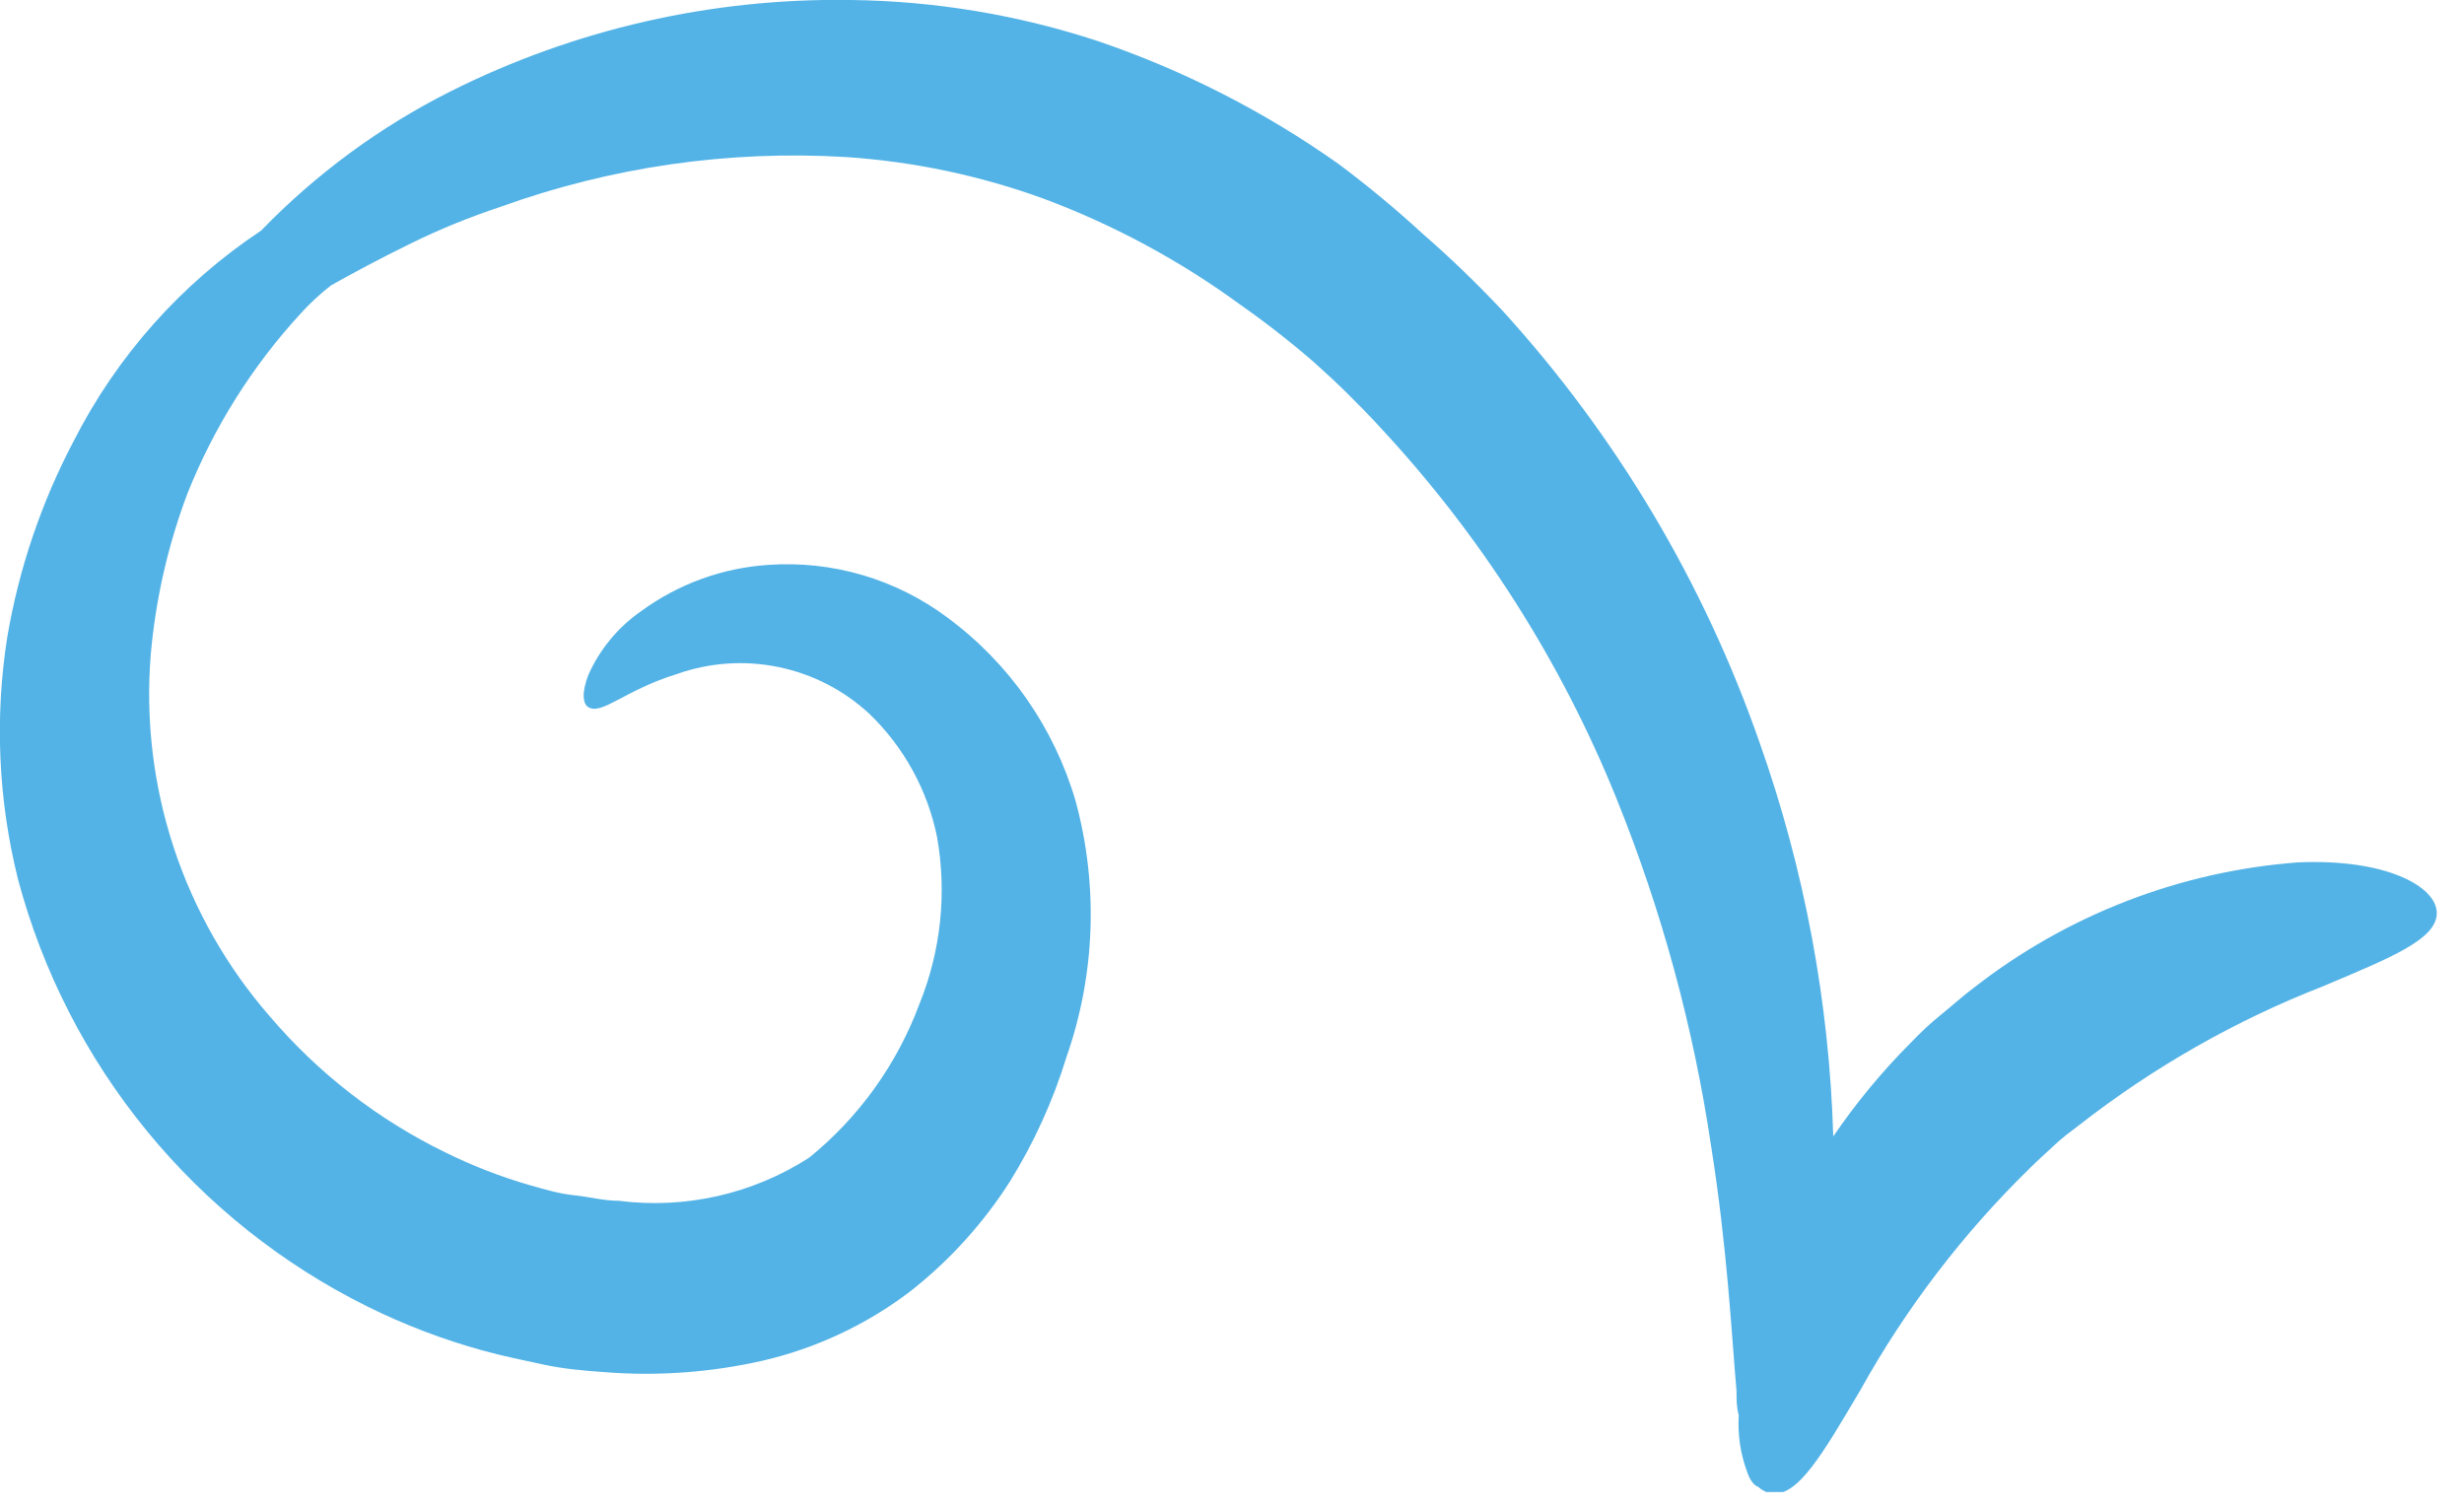 <?xml version="1.0" encoding="UTF-8"?> <svg xmlns="http://www.w3.org/2000/svg" width="67" height="41" viewBox="0 0 67 41" fill="none"> <g clip-path="url(#clip0)"> <path d="M62.469 23.45C59.264 23.695 56.203 24.881 53.669 26.86V26.86C53.359 27.09 53.08 27.35 52.779 27.59C52.48 27.83 52.209 28.09 51.94 28.37C51.166 29.147 50.467 29.994 49.849 30.9V30.9C49.741 27.251 49.067 23.641 47.849 20.2C46.334 15.848 43.953 11.847 40.849 8.44V8.44C40.16 7.71 39.45 7.02 38.7 6.37C37.966 5.694 37.198 5.057 36.4 4.46V4.46C34.391 3.038 32.189 1.913 29.86 1.12C27.687 0.404 25.417 0.026 23.13 -7.18692e-05C19.36 -0.059 15.631 0.792 12.259 2.48C10.339 3.444 8.594 4.726 7.1 6.27C4.934 7.708 3.177 9.682 2 12C1.124 13.664 0.517 15.456 0.2 17.31C-0.148 19.507 -0.049 21.752 0.49 23.91C1.156 26.412 2.35 28.743 3.99 30.747C5.63 32.751 7.679 34.382 10 35.53V35.53C10.999 36.025 12.044 36.423 13.12 36.72C13.659 36.87 14.21 36.98 14.759 37.1C15.309 37.22 15.87 37.27 16.439 37.31C17.877 37.424 19.323 37.319 20.73 37C22.18 36.665 23.543 36.028 24.73 35.13C25.803 34.292 26.726 33.278 27.459 32.13C28.116 31.071 28.634 29.931 29 28.74C29.783 26.502 29.87 24.079 29.25 21.79C28.666 19.786 27.44 18.029 25.759 16.79C24.36 15.745 22.632 15.237 20.89 15.36C19.64 15.443 18.44 15.88 17.43 16.62C16.804 17.055 16.31 17.654 15.999 18.35C15.809 18.84 15.85 19.14 15.999 19.23C16.369 19.45 17 18.76 18.399 18.33C19.288 18.014 20.247 17.947 21.17 18.138C22.094 18.328 22.948 18.768 23.64 19.41C24.579 20.314 25.221 21.482 25.48 22.76C25.751 24.288 25.584 25.862 25 27.3C24.392 28.937 23.356 30.381 22 31.48C20.465 32.468 18.63 32.882 16.82 32.65V32.65C16.41 32.65 16.009 32.54 15.61 32.5C15.21 32.46 14.809 32.34 14.419 32.23C13.628 32.002 12.858 31.704 12.12 31.34V31.34C10.288 30.45 8.661 29.19 7.34 27.64C6.169 26.297 5.28 24.734 4.723 23.043C4.167 21.351 3.955 19.565 4.1 17.79C4.232 16.291 4.569 14.818 5.1 13.41C5.821 11.607 6.865 9.949 8.18 8.52C8.431 8.244 8.705 7.99 9 7.76C9.57 7.44 10.329 7.03 11.169 6.62C12.009 6.21 12.729 5.92 13.62 5.62C16.622 4.538 19.814 4.079 23 4.27C24.844 4.393 26.663 4.776 28.399 5.41C30.295 6.12 32.085 7.086 33.719 8.28C34.412 8.766 35.08 9.287 35.719 9.84C36.352 10.403 36.956 10.997 37.529 11.62V11.62C40.267 14.56 42.443 17.976 43.95 21.7C45.181 24.744 46.047 27.922 46.529 31.17C46.969 33.95 47.08 36.23 47.219 37.83C47.219 38.06 47.219 38.27 47.279 38.48C47.248 38.996 47.322 39.514 47.499 40C47.58 40.24 47.679 40.38 47.809 40.43C47.908 40.52 48.029 40.583 48.16 40.61C48.889 40.71 49.559 39.53 50.58 37.81C51.82 35.575 53.38 33.534 55.209 31.75V31.75C55.419 31.54 55.639 31.35 55.849 31.15C56.059 30.95 56.3 30.77 56.539 30.59C58.552 29.019 60.782 27.749 63.16 26.82C65.01 26.04 66.269 25.54 66.26 24.82C66.249 24.1 64.87 23.34 62.469 23.45Z" fill="#53B3E6"></path> </g> <defs> <clipPath id="clip0"> <rect width="66.26" height="40.57" fill="white"></rect> </clipPath> </defs> </svg> 